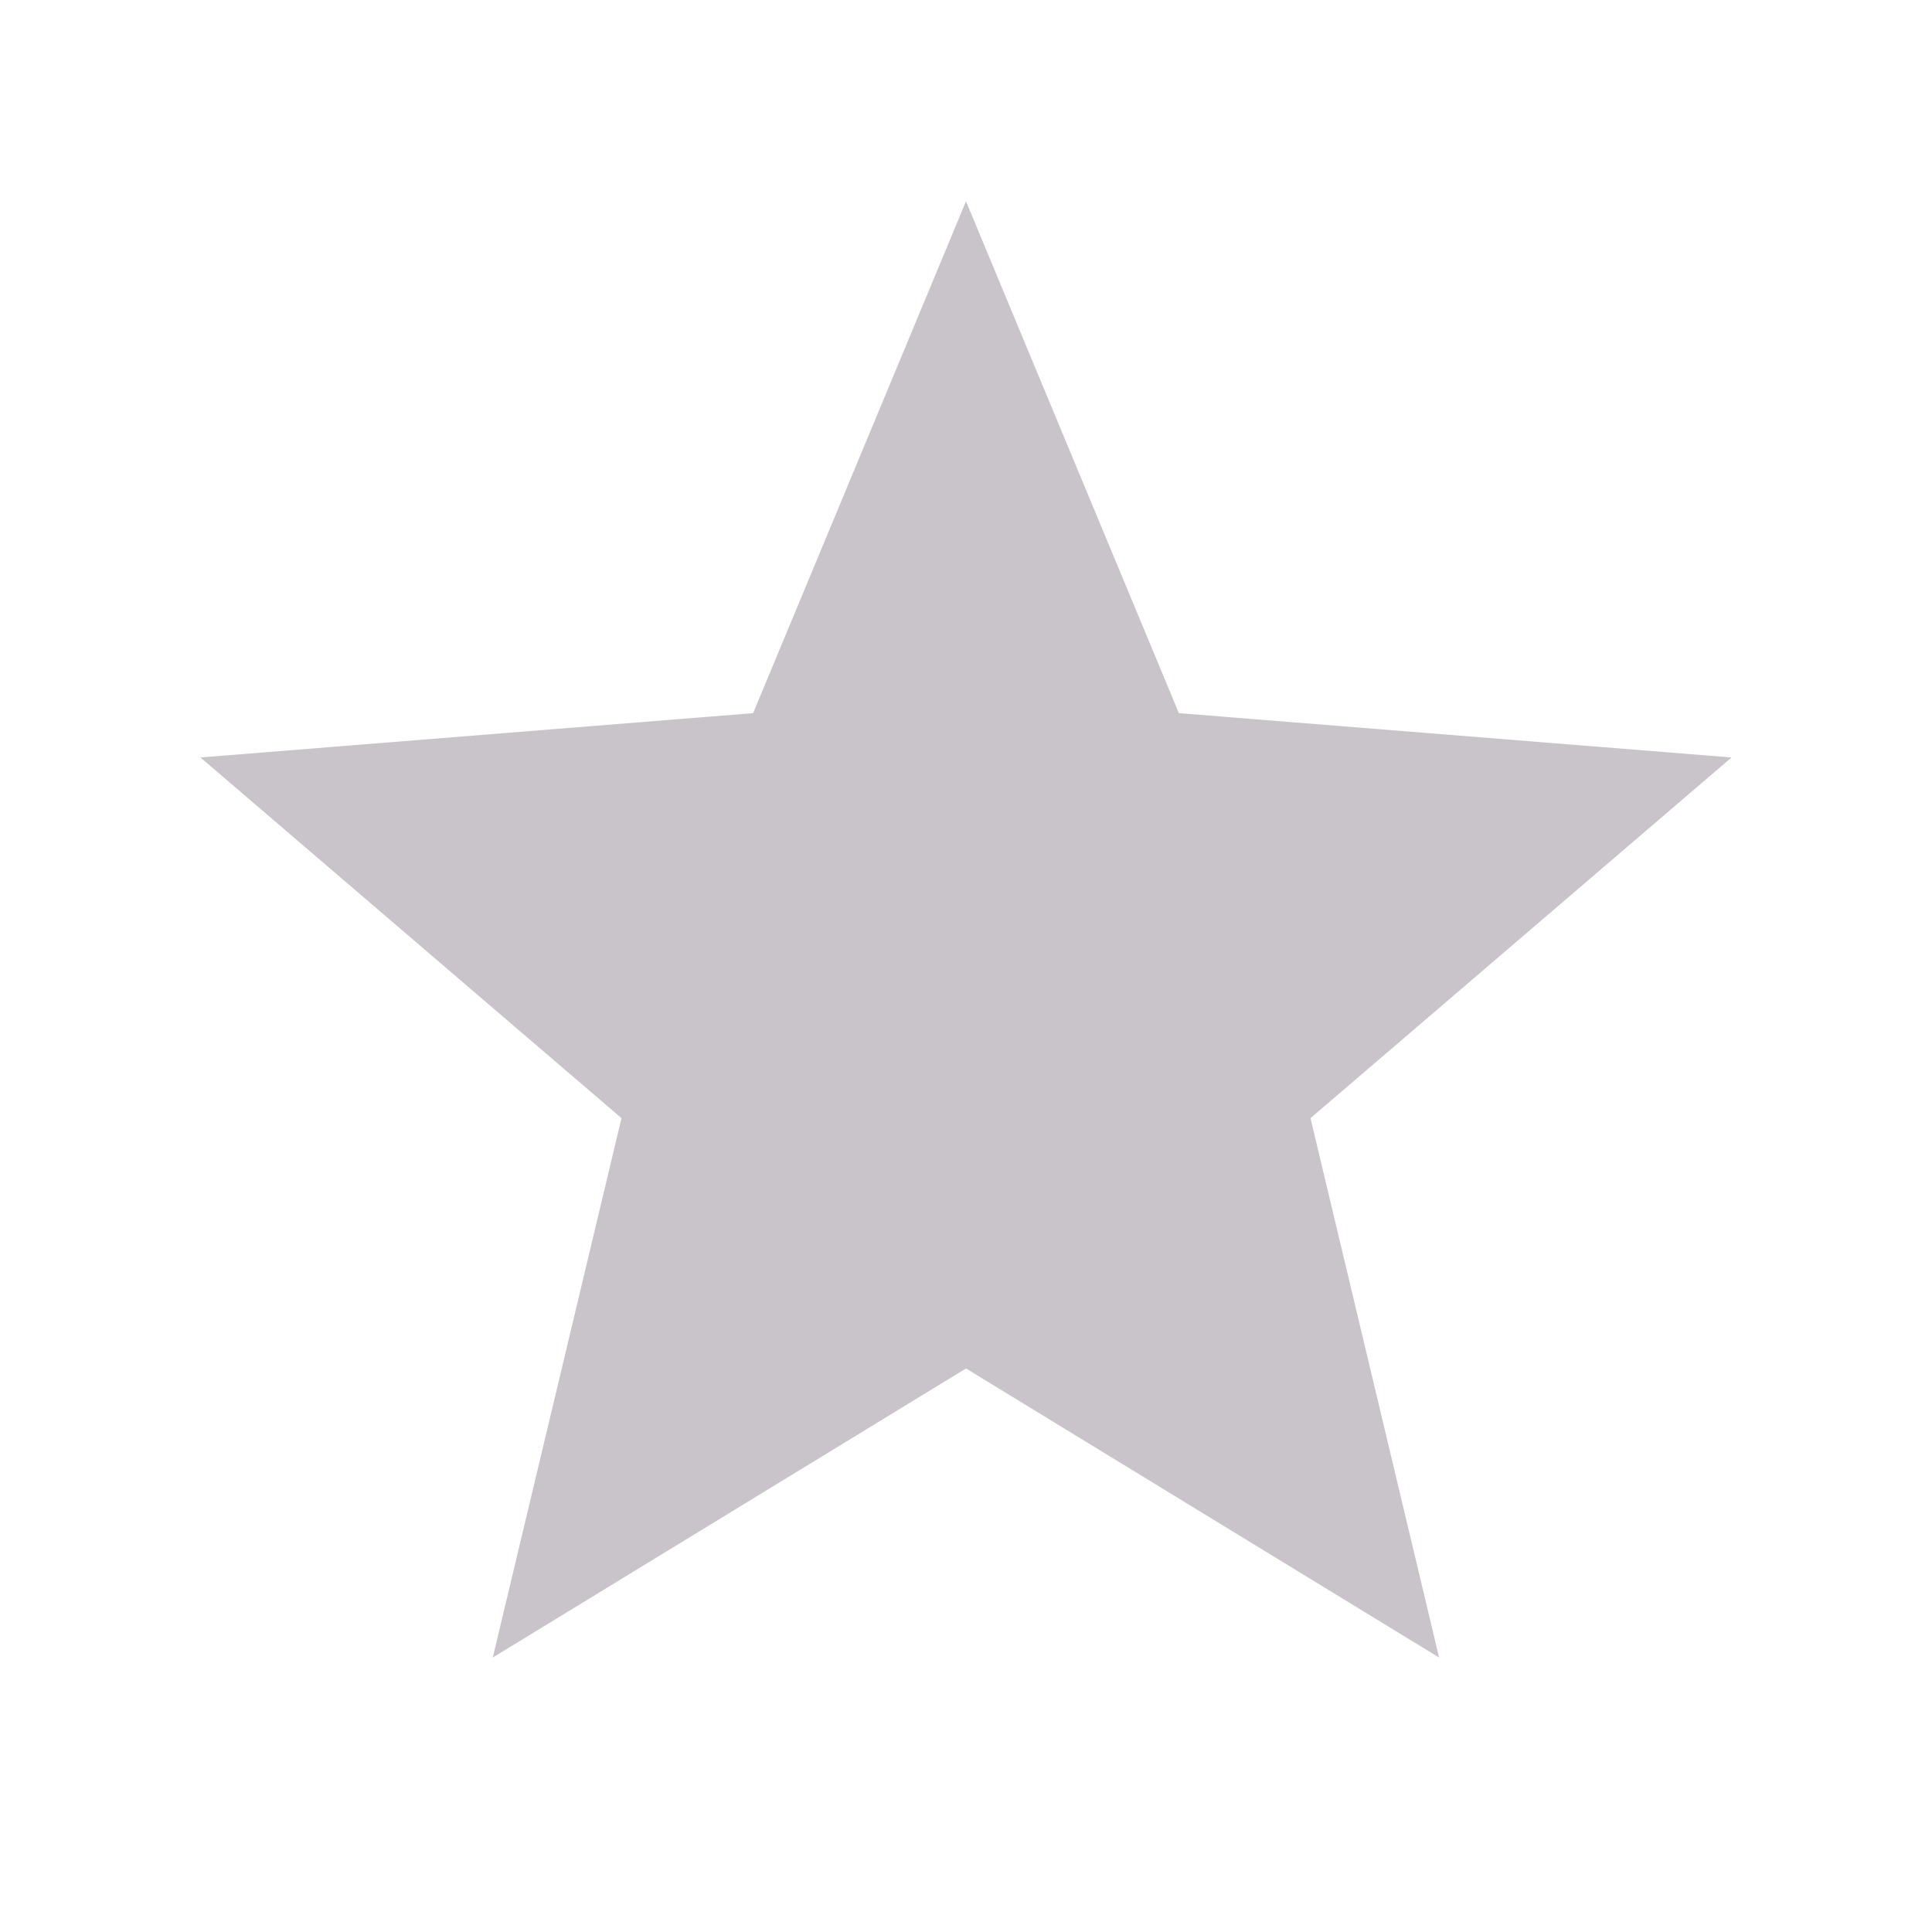 <svg width="16" height="16" viewBox="0 0 16 16" fill="none" xmlns="http://www.w3.org/2000/svg">
<path d="M8 11.333L4.081 13.727L5.147 9.26L1.66 6.273L6.237 5.906L8 1.667L9.763 5.906L14.34 6.273L10.853 9.26L11.918 13.727L8 11.333Z" fill="#C9C4C9"/>
</svg>
